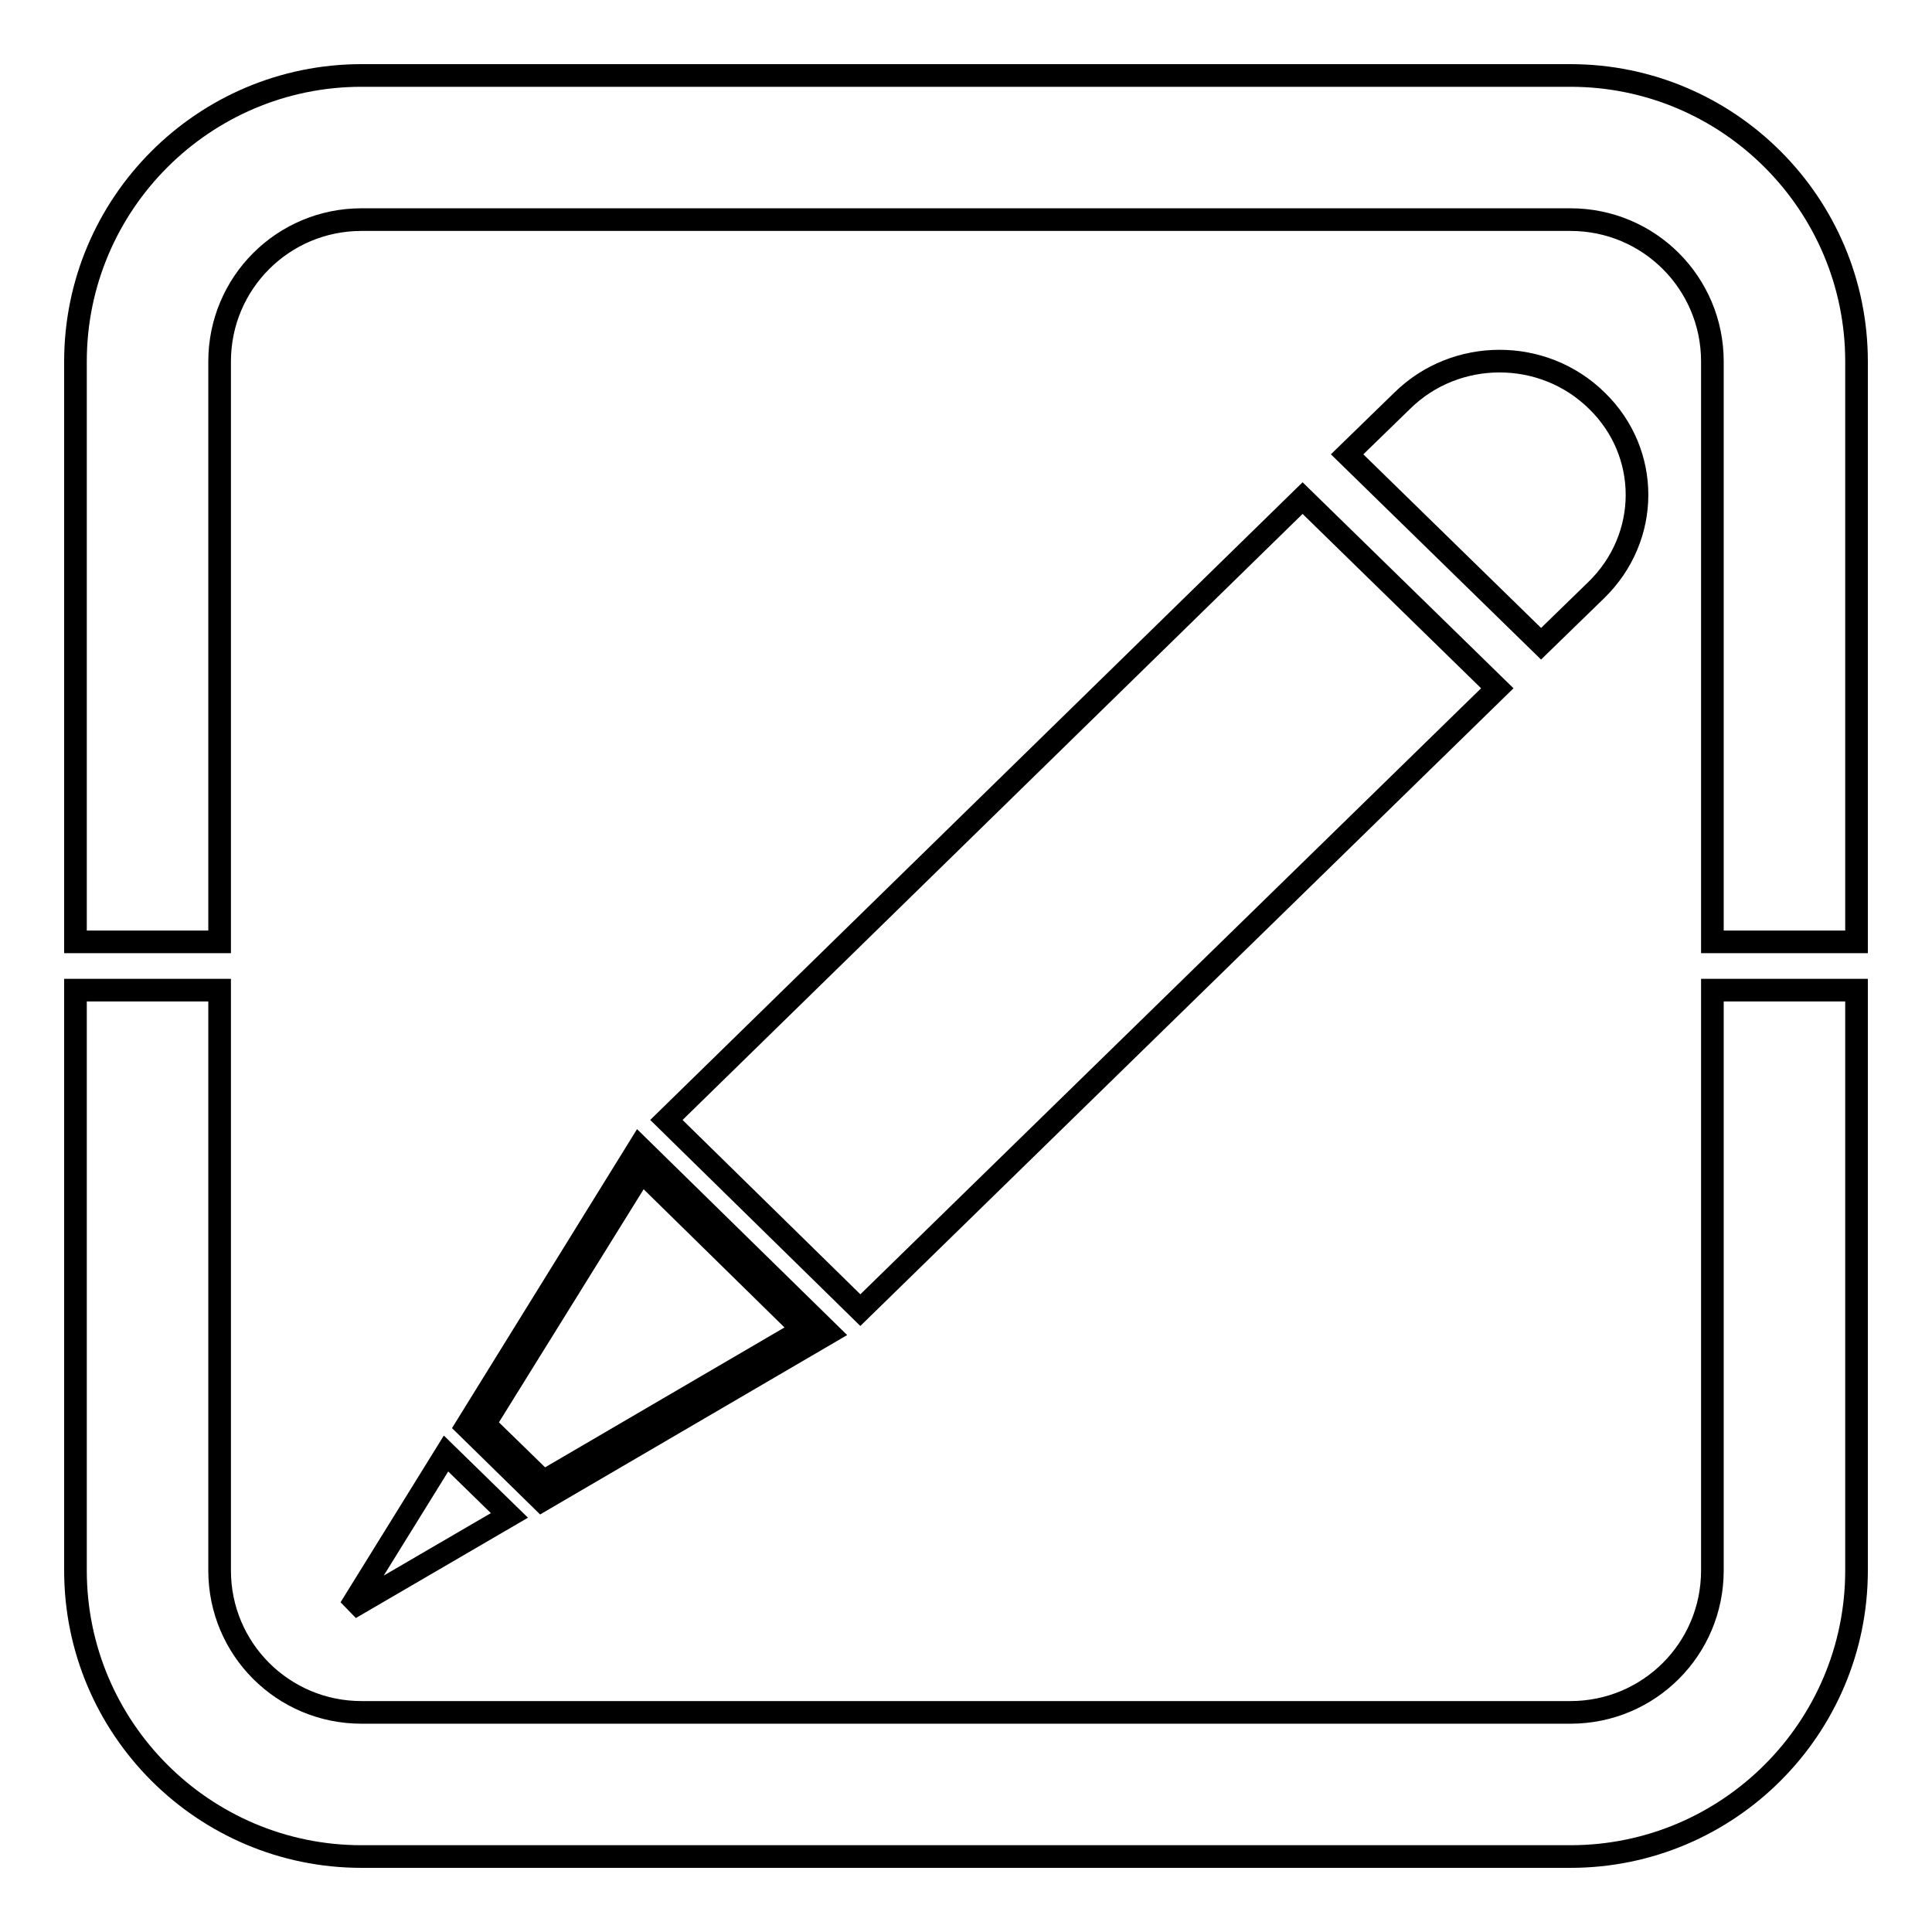 <?xml version="1.0" encoding="utf-8"?>
<!-- Svg Vector Icons : http://www.onlinewebfonts.com/icon -->
<!DOCTYPE svg PUBLIC "-//W3C//DTD SVG 1.1//EN" "http://www.w3.org/Graphics/SVG/1.1/DTD/svg11.dtd">
<svg version="1.1" xmlns="http://www.w3.org/2000/svg" xmlns:xlink="http://www.w3.org/1999/xlink" x="0px" y="0px" viewBox="0 0 256 256" enable-background="new 0 0 256 256" xml:space="preserve">
<g><g><path stroke-width="3" fill-opacity="0" stroke="#000000"  d="M226.9,208.1c0,10.4-8.4,18.8-18.8,18.8H47.9c-10.4,0-18.8-8.4-18.8-18.8v-76.9H10v76.9C10,229,27,246,47.9,246h160.2c20.9,0,37.9-17,37.9-37.9v-76.9h-19.1V208.1L226.9,208.1z M208.1,10H47.9C27,10,10,27,10,47.9v76.9h19.1V47.9c0-10.4,8.4-18.8,18.8-18.8h160.2c10.4,0,18.8,8.4,18.8,18.8v76.9H246V47.9C246,27,229,10,208.1,10L208.1,10z"/><path stroke-width="3" fill-opacity="0" stroke="#000000"  d="M108.5,176.6l-23.6-22.9L63,189.1l8.8,8.5L108.5,176.6L108.5,176.6z"/><path stroke-width="3" fill-opacity="0" stroke="#000000"  d="M211.6,53.1c-7.1-7-18.7-7-25.8,0l-7.3,7.1l25.7,25.1l7.3-7.1C218.7,71.2,218.7,60,211.6,53.1z M198.4,91.2L172.6,66l-84.3,82.4l25.7,25.2L198.4,91.2L198.4,91.2z"/><path stroke-width="3" fill-opacity="0" stroke="#000000"  d="M67.5,200.8l-8.4-8.2l-12.7,20.5L67.5,200.8z"/><path stroke-width="3" fill-opacity="0" stroke="#000000"  d="M109.8,176.6l-38,22.2l-10-9.8L84.7,152L109.8,176.6L109.8,176.6z M85,155.2l-20.8,33.5l7.8,7.6l34.4-20.1L85,155.2L85,155.2z"/></g></g>
</svg>